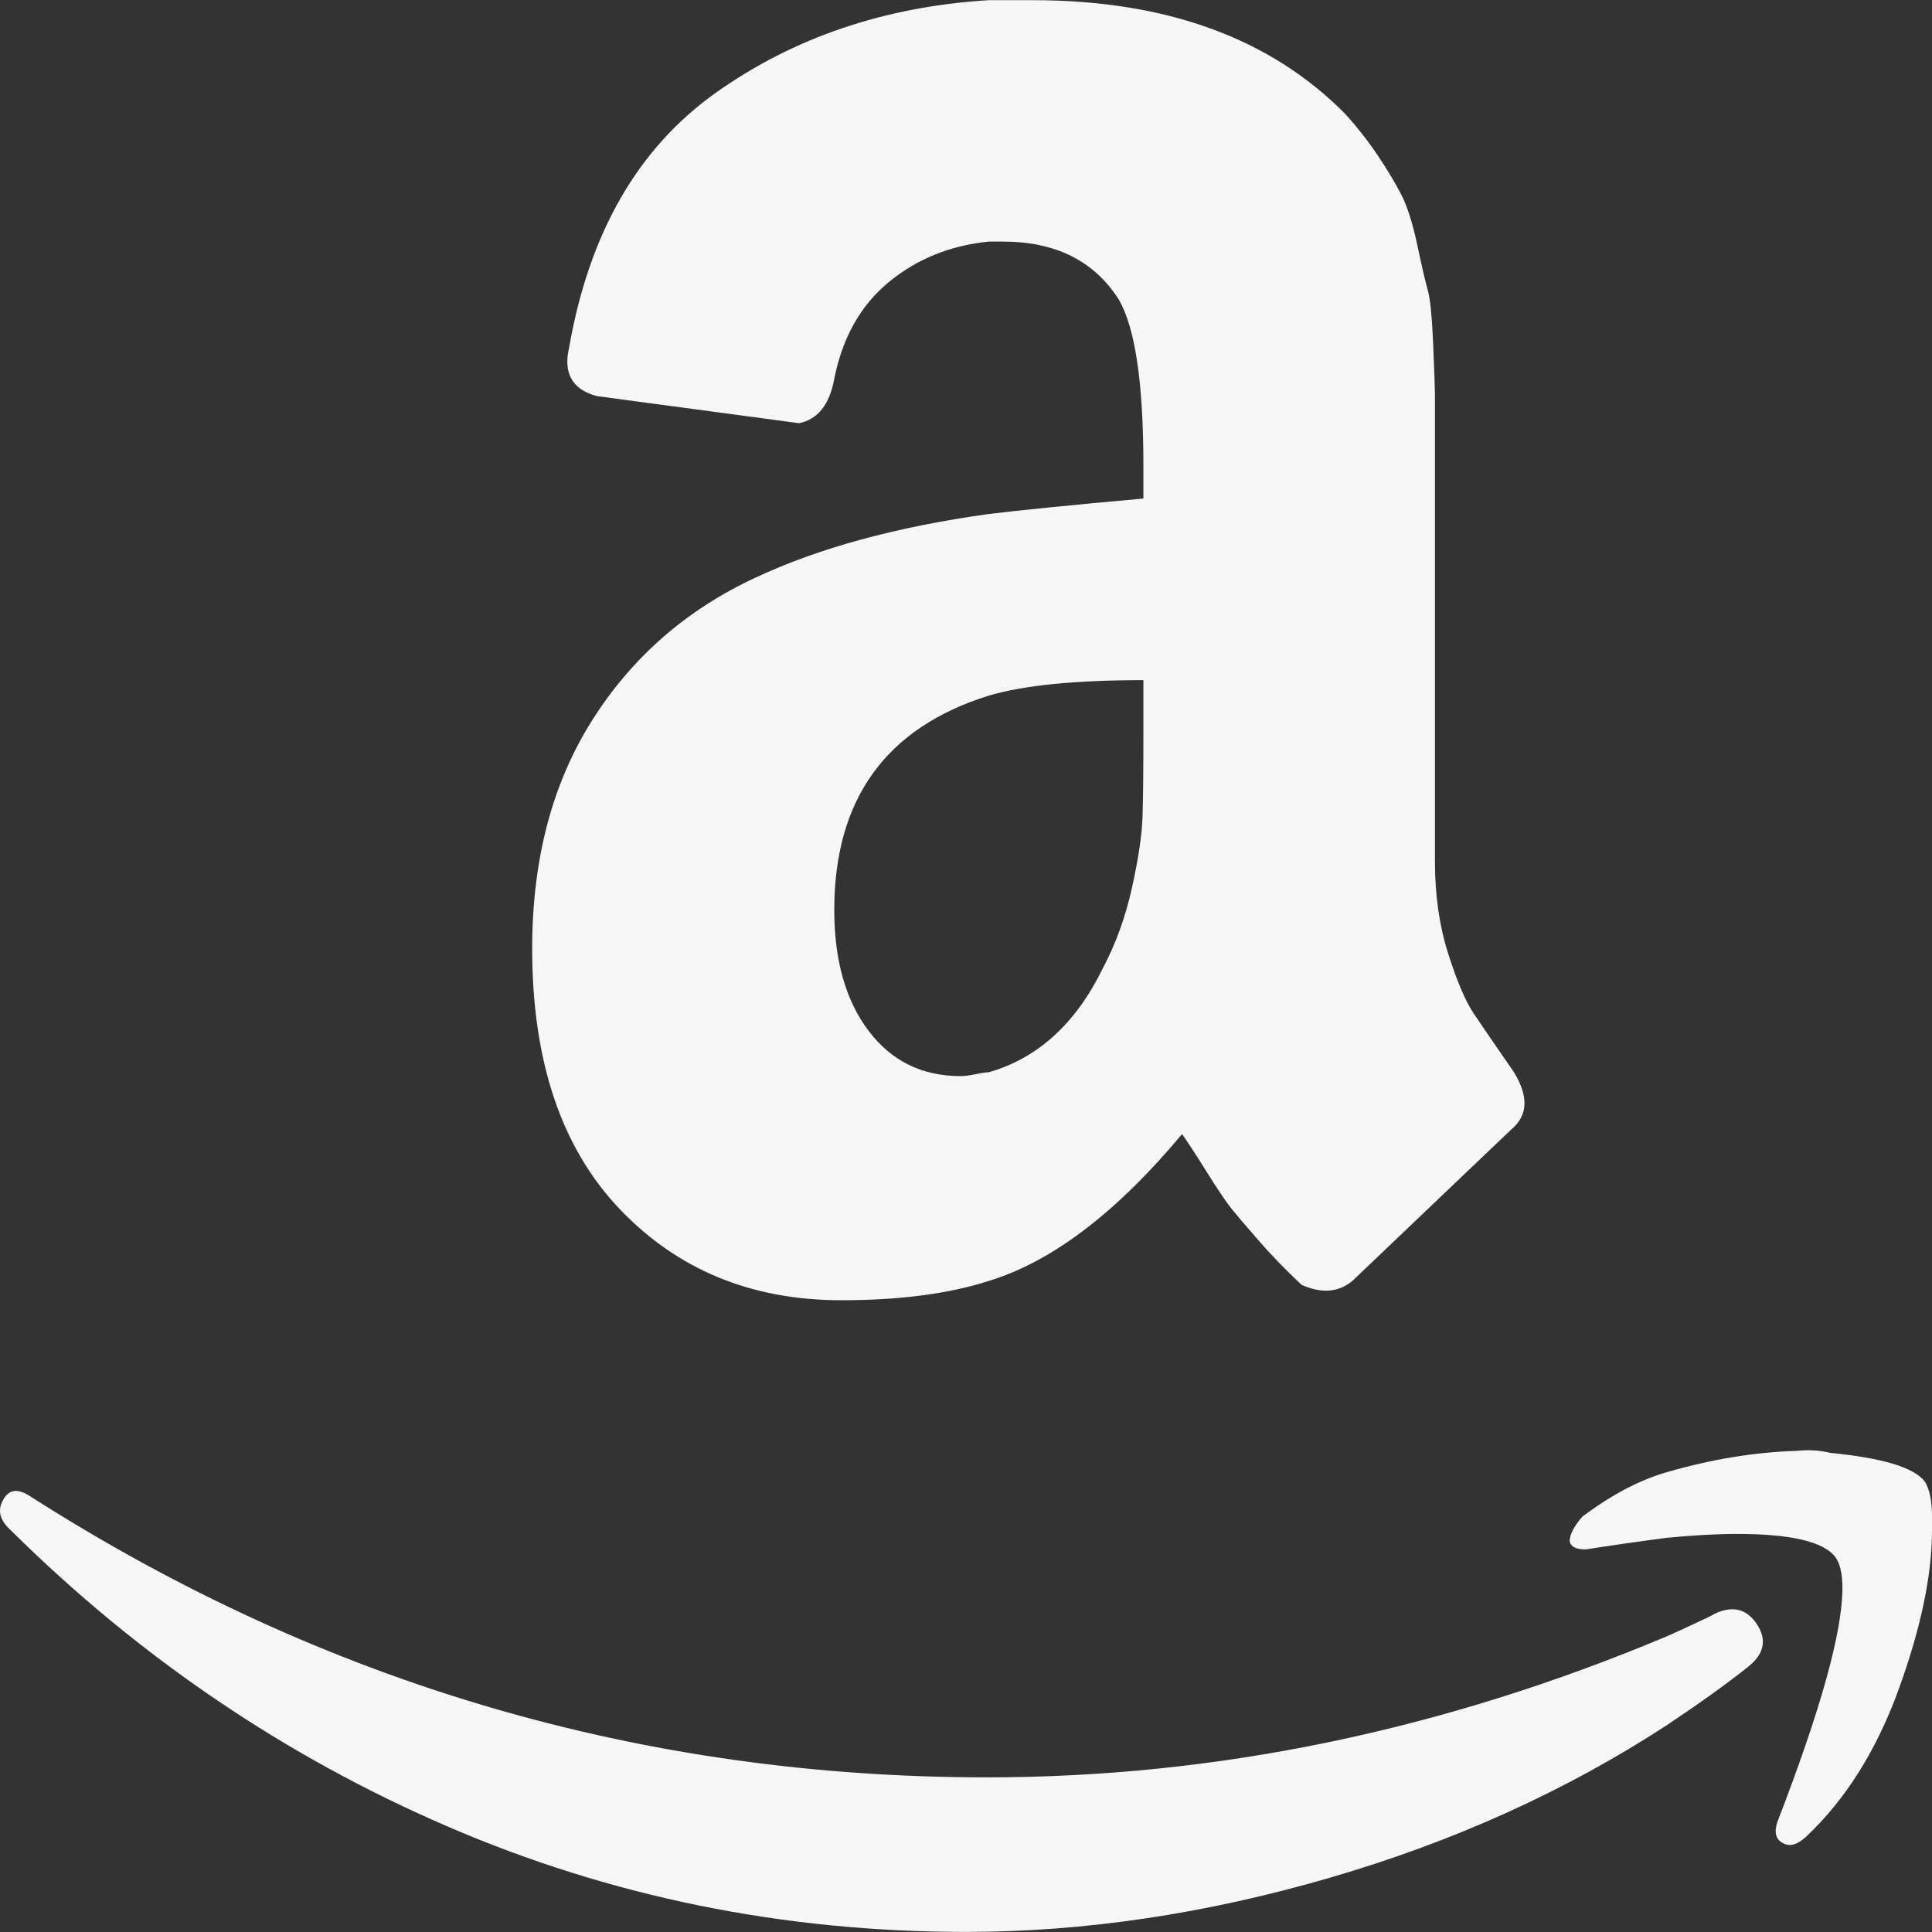 <svg width="22" height="22" viewBox="0 0 22 22" fill="none" xmlns="http://www.w3.org/2000/svg">
<rect x="0" y="0" width="22" height="22" fill="#333333" stroke="none"/>
<g clip-path="url(#clip0)">
<path d="M0.04 17.072C0.107 16.954 0.213 16.947 0.36 17.049C3.693 19.176 7.32 20.239 11.24 20.239C13.853 20.239 16.433 19.704 18.98 18.633C19.047 18.604 19.143 18.56 19.27 18.501C19.397 18.443 19.487 18.399 19.54 18.369C19.74 18.281 19.897 18.325 20.01 18.501C20.123 18.677 20.087 18.839 19.9 18.985C19.66 19.176 19.353 19.396 18.98 19.645C17.833 20.393 16.553 20.972 15.14 21.383C13.727 21.794 12.347 21.999 11 21.999C8.92 21.999 6.953 21.599 5.1 20.8C3.247 20.001 1.587 18.875 0.12 17.423C0.04 17.35 0 17.277 0 17.203C0 17.16 0.013 17.116 0.04 17.072ZM6.06 10.802C6.06 9.79 6.287 8.925 6.74 8.207C7.193 7.488 7.813 6.945 8.6 6.579C9.32 6.241 10.207 5.999 11.26 5.853C11.62 5.809 12.207 5.75 13.02 5.677V5.303C13.02 4.364 12.927 3.734 12.74 3.411C12.46 2.971 12.02 2.751 11.42 2.751H11.26C10.82 2.795 10.44 2.949 10.12 3.213C9.8 3.477 9.593 3.844 9.5 4.313C9.447 4.606 9.313 4.775 9.1 4.819L6.8 4.511C6.573 4.452 6.46 4.32 6.46 4.115C6.46 4.071 6.467 4.02 6.48 3.961C6.707 2.656 7.263 1.688 8.15 1.057C9.037 0.427 10.073 0.075 11.26 0.002H11.76C13.28 0.002 14.467 0.434 15.32 1.299C15.454 1.447 15.578 1.605 15.69 1.772C15.803 1.941 15.893 2.091 15.96 2.223C16.027 2.355 16.087 2.546 16.14 2.795C16.193 3.044 16.233 3.217 16.26 3.312C16.287 3.407 16.307 3.613 16.32 3.928C16.333 4.243 16.34 4.43 16.34 4.489V9.812C16.34 10.194 16.39 10.542 16.49 10.857C16.59 11.172 16.687 11.4 16.78 11.539C16.873 11.678 17.027 11.902 17.24 12.21C17.32 12.342 17.36 12.459 17.36 12.562C17.36 12.679 17.307 12.782 17.2 12.87C16.093 13.926 15.493 14.498 15.4 14.586C15.24 14.718 15.047 14.732 14.82 14.63C14.633 14.454 14.47 14.285 14.33 14.124C14.19 13.963 14.09 13.845 14.03 13.772C13.97 13.699 13.873 13.556 13.74 13.343C13.607 13.13 13.513 12.987 13.46 12.914C12.713 13.809 11.98 14.366 11.26 14.586C10.807 14.732 10.247 14.806 9.58 14.806C8.553 14.806 7.71 14.457 7.05 13.761C6.39 13.064 6.06 12.078 6.06 10.802ZM9.5 10.362C9.5 10.934 9.63 11.393 9.89 11.737C10.15 12.082 10.5 12.254 10.94 12.254C10.98 12.254 11.037 12.247 11.11 12.232C11.183 12.217 11.233 12.21 11.26 12.21C11.82 12.049 12.253 11.653 12.56 11.022C12.707 10.744 12.817 10.439 12.89 10.109C12.963 9.779 13.003 9.512 13.01 9.306C13.017 9.101 13.02 8.764 13.02 8.295V7.745C12.247 7.745 11.66 7.803 11.26 7.921C10.087 8.287 9.5 9.101 9.5 10.362ZM17.9 17.445C17.927 17.387 17.967 17.328 18.02 17.269C18.353 17.02 18.673 16.852 18.98 16.764C19.487 16.617 19.98 16.536 20.46 16.521C20.593 16.507 20.72 16.514 20.84 16.544C21.44 16.602 21.8 16.712 21.92 16.873C21.973 16.962 22 17.093 22 17.269V17.423C22 17.937 21.873 18.542 21.62 19.238C21.367 19.935 21.013 20.496 20.56 20.921C20.493 20.98 20.433 21.009 20.38 21.009C20.353 21.009 20.327 21.002 20.3 20.987C20.22 20.943 20.2 20.862 20.24 20.745C20.733 19.469 20.98 18.582 20.98 18.083C20.98 17.922 20.953 17.805 20.9 17.731C20.767 17.555 20.393 17.467 19.78 17.467C19.553 17.467 19.287 17.482 18.98 17.511C18.647 17.555 18.34 17.599 18.06 17.643C17.98 17.643 17.927 17.629 17.9 17.599C17.873 17.57 17.867 17.541 17.88 17.511C17.88 17.497 17.887 17.475 17.9 17.445Z" fill="#F7F6F6"/>
</g>
<defs>
<clipPath id="clip0">
<rect width="22" height="22" fill="white"/>
</clipPath>
</defs>
</svg>
